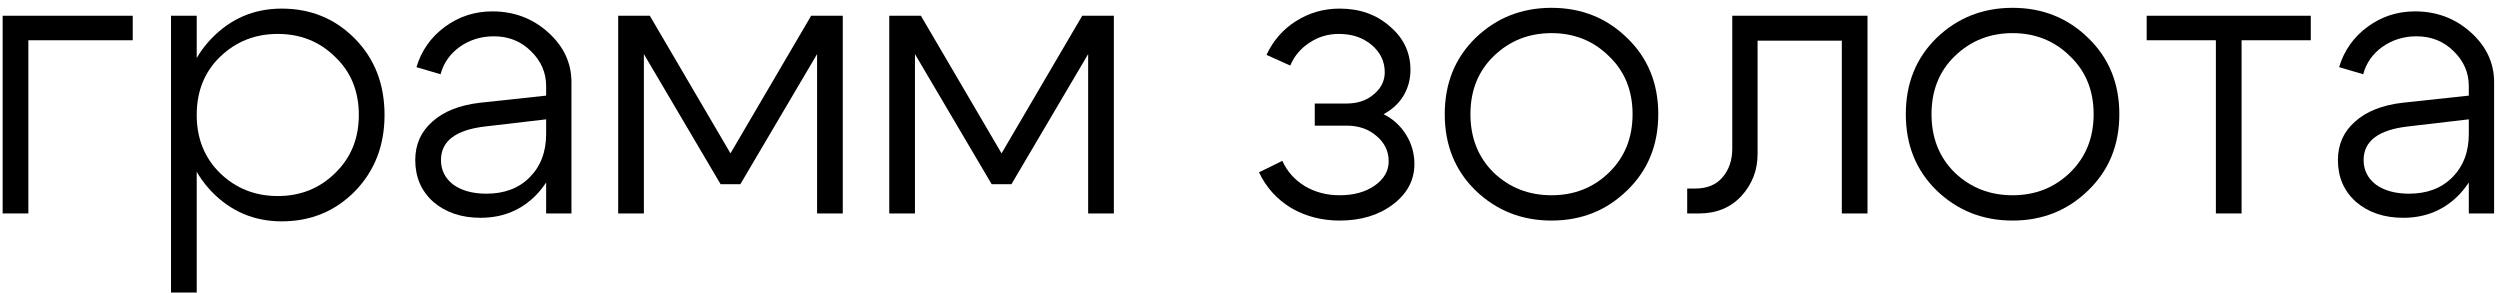 <?xml version="1.0" encoding="UTF-8"?> <svg xmlns="http://www.w3.org/2000/svg" width="188" height="22" viewBox="0 0 188 22" fill="none"><path d="M185.654 8.974L181.074 9.51C178.854 9.767 177.744 10.61 177.744 12.037C177.744 12.79 178.051 13.405 178.666 13.881C179.3 14.337 180.133 14.565 181.163 14.565C182.511 14.565 183.592 14.158 184.405 13.345C185.237 12.513 185.654 11.422 185.654 10.075H186.665C186.665 11.878 186.1 13.385 184.97 14.594C183.84 15.784 182.422 16.378 180.717 16.378C179.29 16.378 178.111 15.982 177.179 15.189C176.267 14.376 175.811 13.326 175.811 12.037C175.811 10.867 176.237 9.906 177.09 9.153C177.942 8.38 179.141 7.904 180.688 7.725L185.654 7.19V6.476C185.654 5.465 185.277 4.593 184.524 3.86C183.77 3.106 182.839 2.73 181.728 2.73C180.757 2.73 179.895 2.997 179.141 3.533C178.408 4.068 177.932 4.752 177.714 5.584L175.9 5.049C176.277 3.8 176.991 2.789 178.041 2.016C179.092 1.243 180.281 0.856 181.61 0.856C183.235 0.856 184.633 1.382 185.802 2.432C186.972 3.483 187.557 4.732 187.557 6.179V16.051H185.654V8.974Z" fill="black"></path><path d="M173.771 1.184V3.027H168.567V16.051H166.634V3.027H161.431V1.184H173.771Z" fill="black"></path><path d="M147.004 4.216C145.834 5.346 145.25 6.803 145.25 8.587C145.25 10.371 145.834 11.838 147.004 12.988C148.193 14.118 149.641 14.683 151.345 14.683C153.05 14.683 154.488 14.118 155.657 12.988C156.847 11.838 157.441 10.371 157.441 8.587C157.441 6.803 156.847 5.346 155.657 4.216C154.488 3.066 153.05 2.491 151.345 2.491C149.641 2.491 148.193 3.066 147.004 4.216ZM145.636 14.326C144.09 12.819 143.317 10.906 143.317 8.587C143.317 6.267 144.09 4.354 145.636 2.848C147.202 1.341 149.105 0.588 151.345 0.588C153.586 0.588 155.479 1.341 157.025 2.848C158.591 4.354 159.374 6.267 159.374 8.587C159.374 10.906 158.591 12.819 157.025 14.326C155.479 15.832 153.586 16.586 151.345 16.586C149.105 16.586 147.202 15.832 145.636 14.326Z" fill="black"></path><path d="M127.472 14.178C128.364 14.178 129.048 13.9 129.524 13.345C130.019 12.771 130.267 12.047 130.267 11.175V1.184H140.437V16.051H138.504V3.057H132.17V11.591C132.17 12.8 131.764 13.851 130.951 14.743C130.138 15.615 129.078 16.051 127.769 16.051H126.877V14.178H127.472Z" fill="black"></path><path d="M112.332 4.216C111.162 5.346 110.577 6.803 110.577 8.587C110.577 10.371 111.162 11.838 112.332 12.988C113.521 14.118 114.968 14.683 116.673 14.683C118.378 14.683 119.815 14.118 120.985 12.988C122.174 11.838 122.769 10.371 122.769 8.587C122.769 6.803 122.174 5.346 120.985 4.216C119.815 3.066 118.378 2.491 116.673 2.491C114.968 2.491 113.521 3.066 112.332 4.216ZM110.964 14.326C109.418 12.819 108.645 10.906 108.645 8.587C108.645 6.267 109.418 4.354 110.964 2.848C112.53 1.341 114.433 0.588 116.673 0.588C118.913 0.588 120.807 1.341 122.353 2.848C123.919 4.354 124.702 6.267 124.702 8.587C124.702 10.906 123.919 12.819 122.353 14.326C120.807 15.832 118.913 16.586 116.673 16.586C114.433 16.586 112.53 15.832 110.964 14.326Z" fill="black"></path><path d="M95.242 4.127C95.738 3.056 96.471 2.214 97.442 1.599C98.434 0.965 99.534 0.647 100.743 0.647C102.25 0.647 103.509 1.093 104.52 1.986C105.55 2.858 106.066 3.948 106.066 5.256C106.066 5.97 105.887 6.624 105.531 7.219C105.174 7.794 104.678 8.25 104.044 8.587C104.757 8.944 105.322 9.459 105.739 10.133C106.155 10.807 106.363 11.541 106.363 12.334C106.363 13.543 105.828 14.554 104.757 15.367C103.687 16.179 102.349 16.586 100.743 16.586C99.395 16.586 98.176 16.269 97.086 15.634C96.015 14.98 95.212 14.088 94.677 12.958L96.431 12.096C96.788 12.889 97.353 13.523 98.126 13.999C98.9 14.455 99.772 14.683 100.743 14.683C101.794 14.683 102.666 14.445 103.36 13.969C104.073 13.473 104.43 12.859 104.43 12.125C104.43 11.372 104.123 10.738 103.509 10.222C102.914 9.707 102.17 9.449 101.278 9.449H98.87V7.784H101.278C102.091 7.784 102.765 7.556 103.3 7.1C103.855 6.644 104.133 6.089 104.133 5.435C104.133 4.622 103.806 3.938 103.152 3.383C102.497 2.828 101.675 2.551 100.684 2.551C99.871 2.551 99.137 2.769 98.483 3.205C97.829 3.621 97.343 4.196 97.026 4.929L95.242 4.127Z" fill="black"></path><path d="M66.872 16.051V1.184H69.251L75.317 11.532L81.383 1.184H83.762V16.051H81.829V4.068L76.06 13.851H74.573L68.805 4.068V16.051H66.872Z" fill="black"></path><path d="M46.487 16.051V1.184H48.866L54.932 11.532L60.998 1.184H63.377V16.051H61.444V4.068L55.675 13.851H54.188L48.42 4.068V16.051H46.487Z" fill="black"></path><path d="M41.07 8.974L36.491 9.51C34.27 9.767 33.16 10.61 33.16 12.037C33.16 12.79 33.468 13.405 34.082 13.881C34.717 14.337 35.549 14.565 36.58 14.565C37.928 14.565 39.008 14.158 39.821 13.345C40.654 12.513 41.07 11.422 41.07 10.075H42.081C42.081 11.878 41.516 13.385 40.386 14.594C39.256 15.784 37.839 16.378 36.134 16.378C34.707 16.378 33.527 15.982 32.595 15.189C31.683 14.376 31.227 13.326 31.227 12.037C31.227 10.867 31.654 9.906 32.506 9.153C33.359 8.38 34.558 7.904 36.104 7.725L41.07 7.19V6.476C41.07 5.465 40.693 4.593 39.94 3.86C39.187 3.106 38.255 2.73 37.145 2.73C36.173 2.73 35.311 2.997 34.558 3.533C33.824 4.068 33.349 4.752 33.131 5.584L31.317 5.049C31.693 3.8 32.407 2.789 33.458 2.016C34.508 1.243 35.698 0.856 37.026 0.856C38.651 0.856 40.049 1.382 41.219 2.432C42.388 3.483 42.973 4.732 42.973 6.179V16.051H41.07V8.974Z" fill="black"></path><path d="M12.86 1.183H14.793V21.998H12.86V1.183ZM16.547 4.275C15.377 5.405 14.793 6.862 14.793 8.646C14.793 10.411 15.377 11.868 16.547 13.018C17.736 14.167 19.184 14.742 20.889 14.742C22.593 14.742 24.031 14.167 25.2 13.018C26.39 11.868 26.984 10.411 26.984 8.646C26.984 6.862 26.39 5.405 25.2 4.275C24.031 3.125 22.593 2.551 20.889 2.551C19.184 2.551 17.736 3.125 16.547 4.275ZM15.893 14.385C14.446 12.859 13.722 10.946 13.722 8.646C13.722 6.327 14.446 4.414 15.893 2.907C17.34 1.401 19.104 0.647 21.186 0.647C23.366 0.647 25.2 1.401 26.687 2.907C28.174 4.414 28.917 6.327 28.917 8.646C28.917 10.946 28.174 12.859 26.687 14.385C25.2 15.892 23.366 16.645 21.186 16.645C19.104 16.645 17.34 15.892 15.893 14.385Z" fill="black"></path><path d="M0.199 16.051V1.184H9.982V3.027H2.132V16.051H0.199Z" fill="black"></path></svg> 